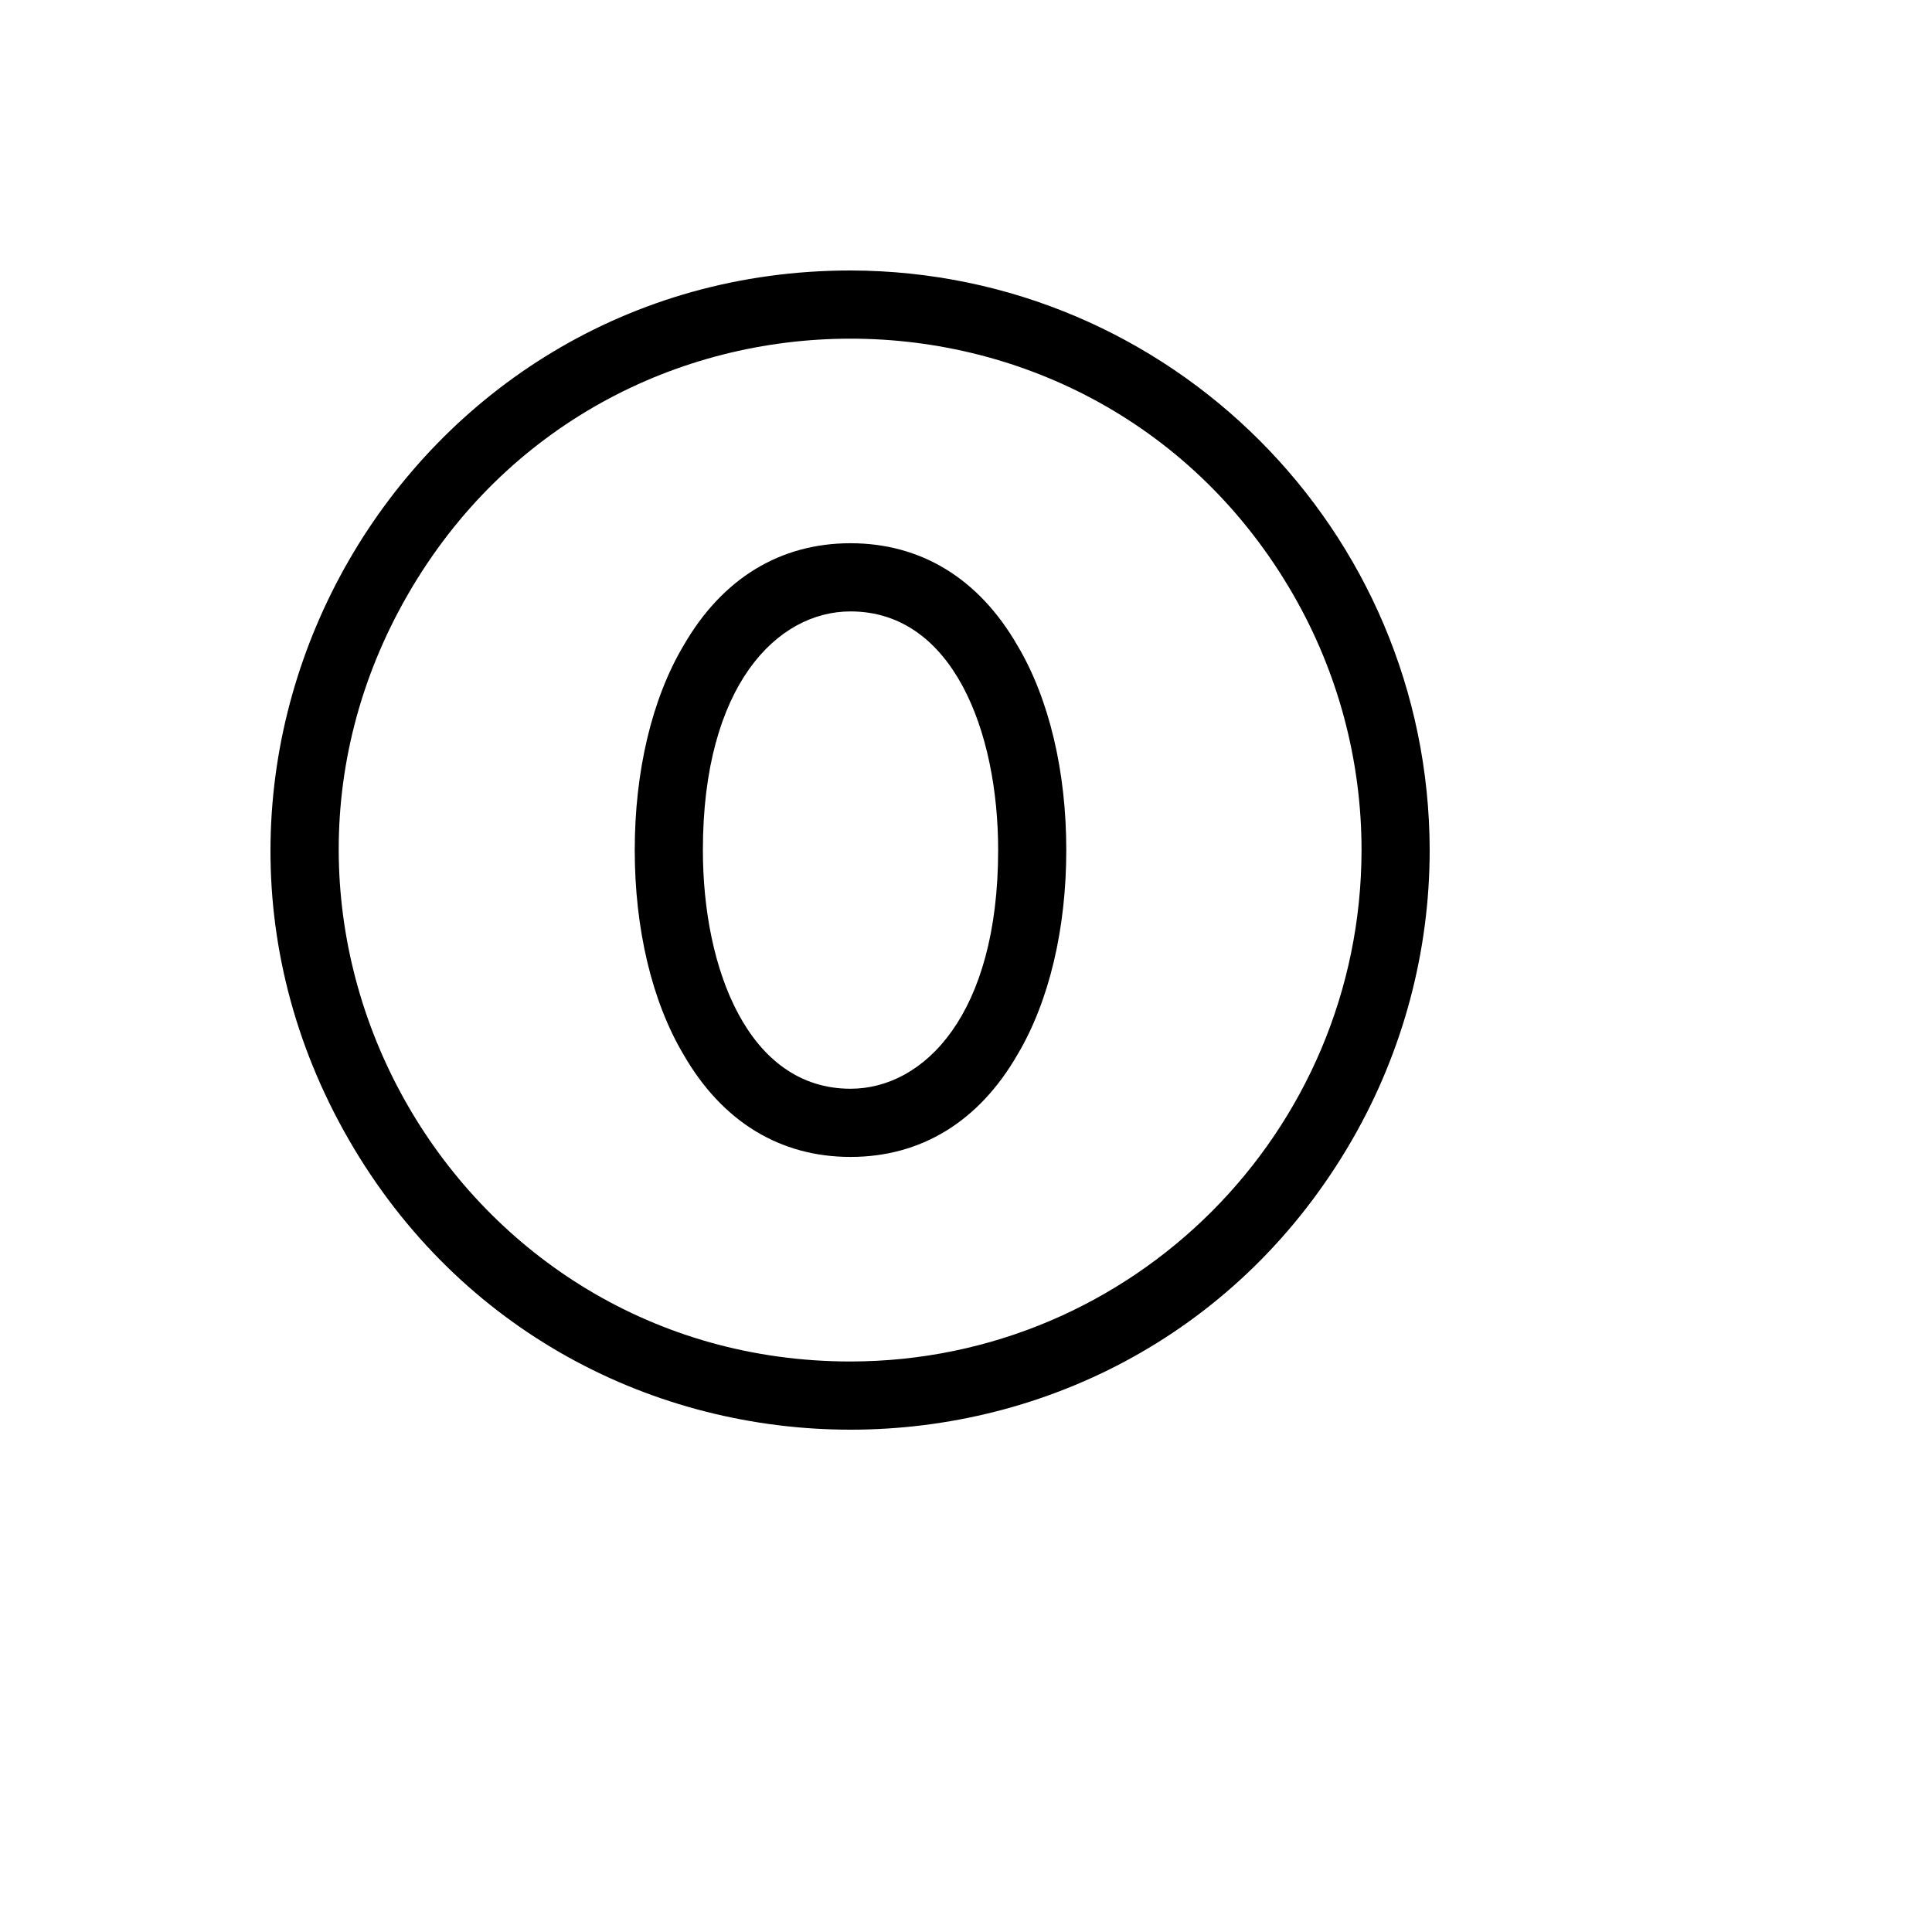 <svg xmlns="http://www.w3.org/2000/svg" version="1.1" xmlns:xlink="http://www.w3.org/1999/xlink" width="100%" height="100%" id="svgWorkerArea" viewBox="-25 -25 625 625" xmlns:idraw="https://idraw.muisca.co" style="background: white;"><defs id="defsdoc"><pattern id="patternBool" x="0" y="0" width="10" height="10" patternUnits="userSpaceOnUse" patternTransform="rotate(35)"><circle cx="5" cy="5" r="4" style="stroke: none;fill: #ff000070;"></circle></pattern></defs><g id="fileImp-251521875" class="cosito"><path id="pathImp-370362295" class="grouped" d="M250.14 150.735C227.363 150.735 208.627 162.132 196.136 183.824 185.849 201.103 180.339 224.632 180.339 250 180.339 275.368 185.849 298.897 196.136 316.176 208.627 337.868 227.363 349.265 250.14 349.265 272.917 349.265 291.653 337.868 304.144 316.176 314.43 298.897 319.941 275.368 319.941 250 319.941 224.632 314.43 201.103 304.144 183.824 291.653 162.132 272.917 150.735 250.14 150.735 250.14 150.735 250.14 150.735 250.14 150.735M250.14 327.206C217.076 327.206 202.381 288.419 202.381 250 202.381 196.691 226.444 172.794 250.14 172.794 283.203 172.794 297.898 211.581 297.898 250 297.898 303.309 273.835 327.206 250.14 327.206 250.14 327.206 250.14 327.206 250.14 327.206M250.14 62.5C105.91 62.5 15.766 218.75 87.881 343.75 159.996 468.75 340.284 468.75 412.398 343.75 428.843 315.246 437.5 282.913 437.5 250 437.298 146.53 353.532 62.702 250.14 62.5 250.14 62.5 250.14 62.5 250.14 62.5M250.14 415.441C122.878 415.441 43.339 277.574 106.97 167.279 170.601 56.985 329.678 56.985 393.309 167.279 407.819 192.43 415.458 220.959 415.458 250 415.356 341.329 341.4 415.34 250.14 415.441 250.14 415.441 250.14 415.441 250.14 415.441"></path></g></svg>
